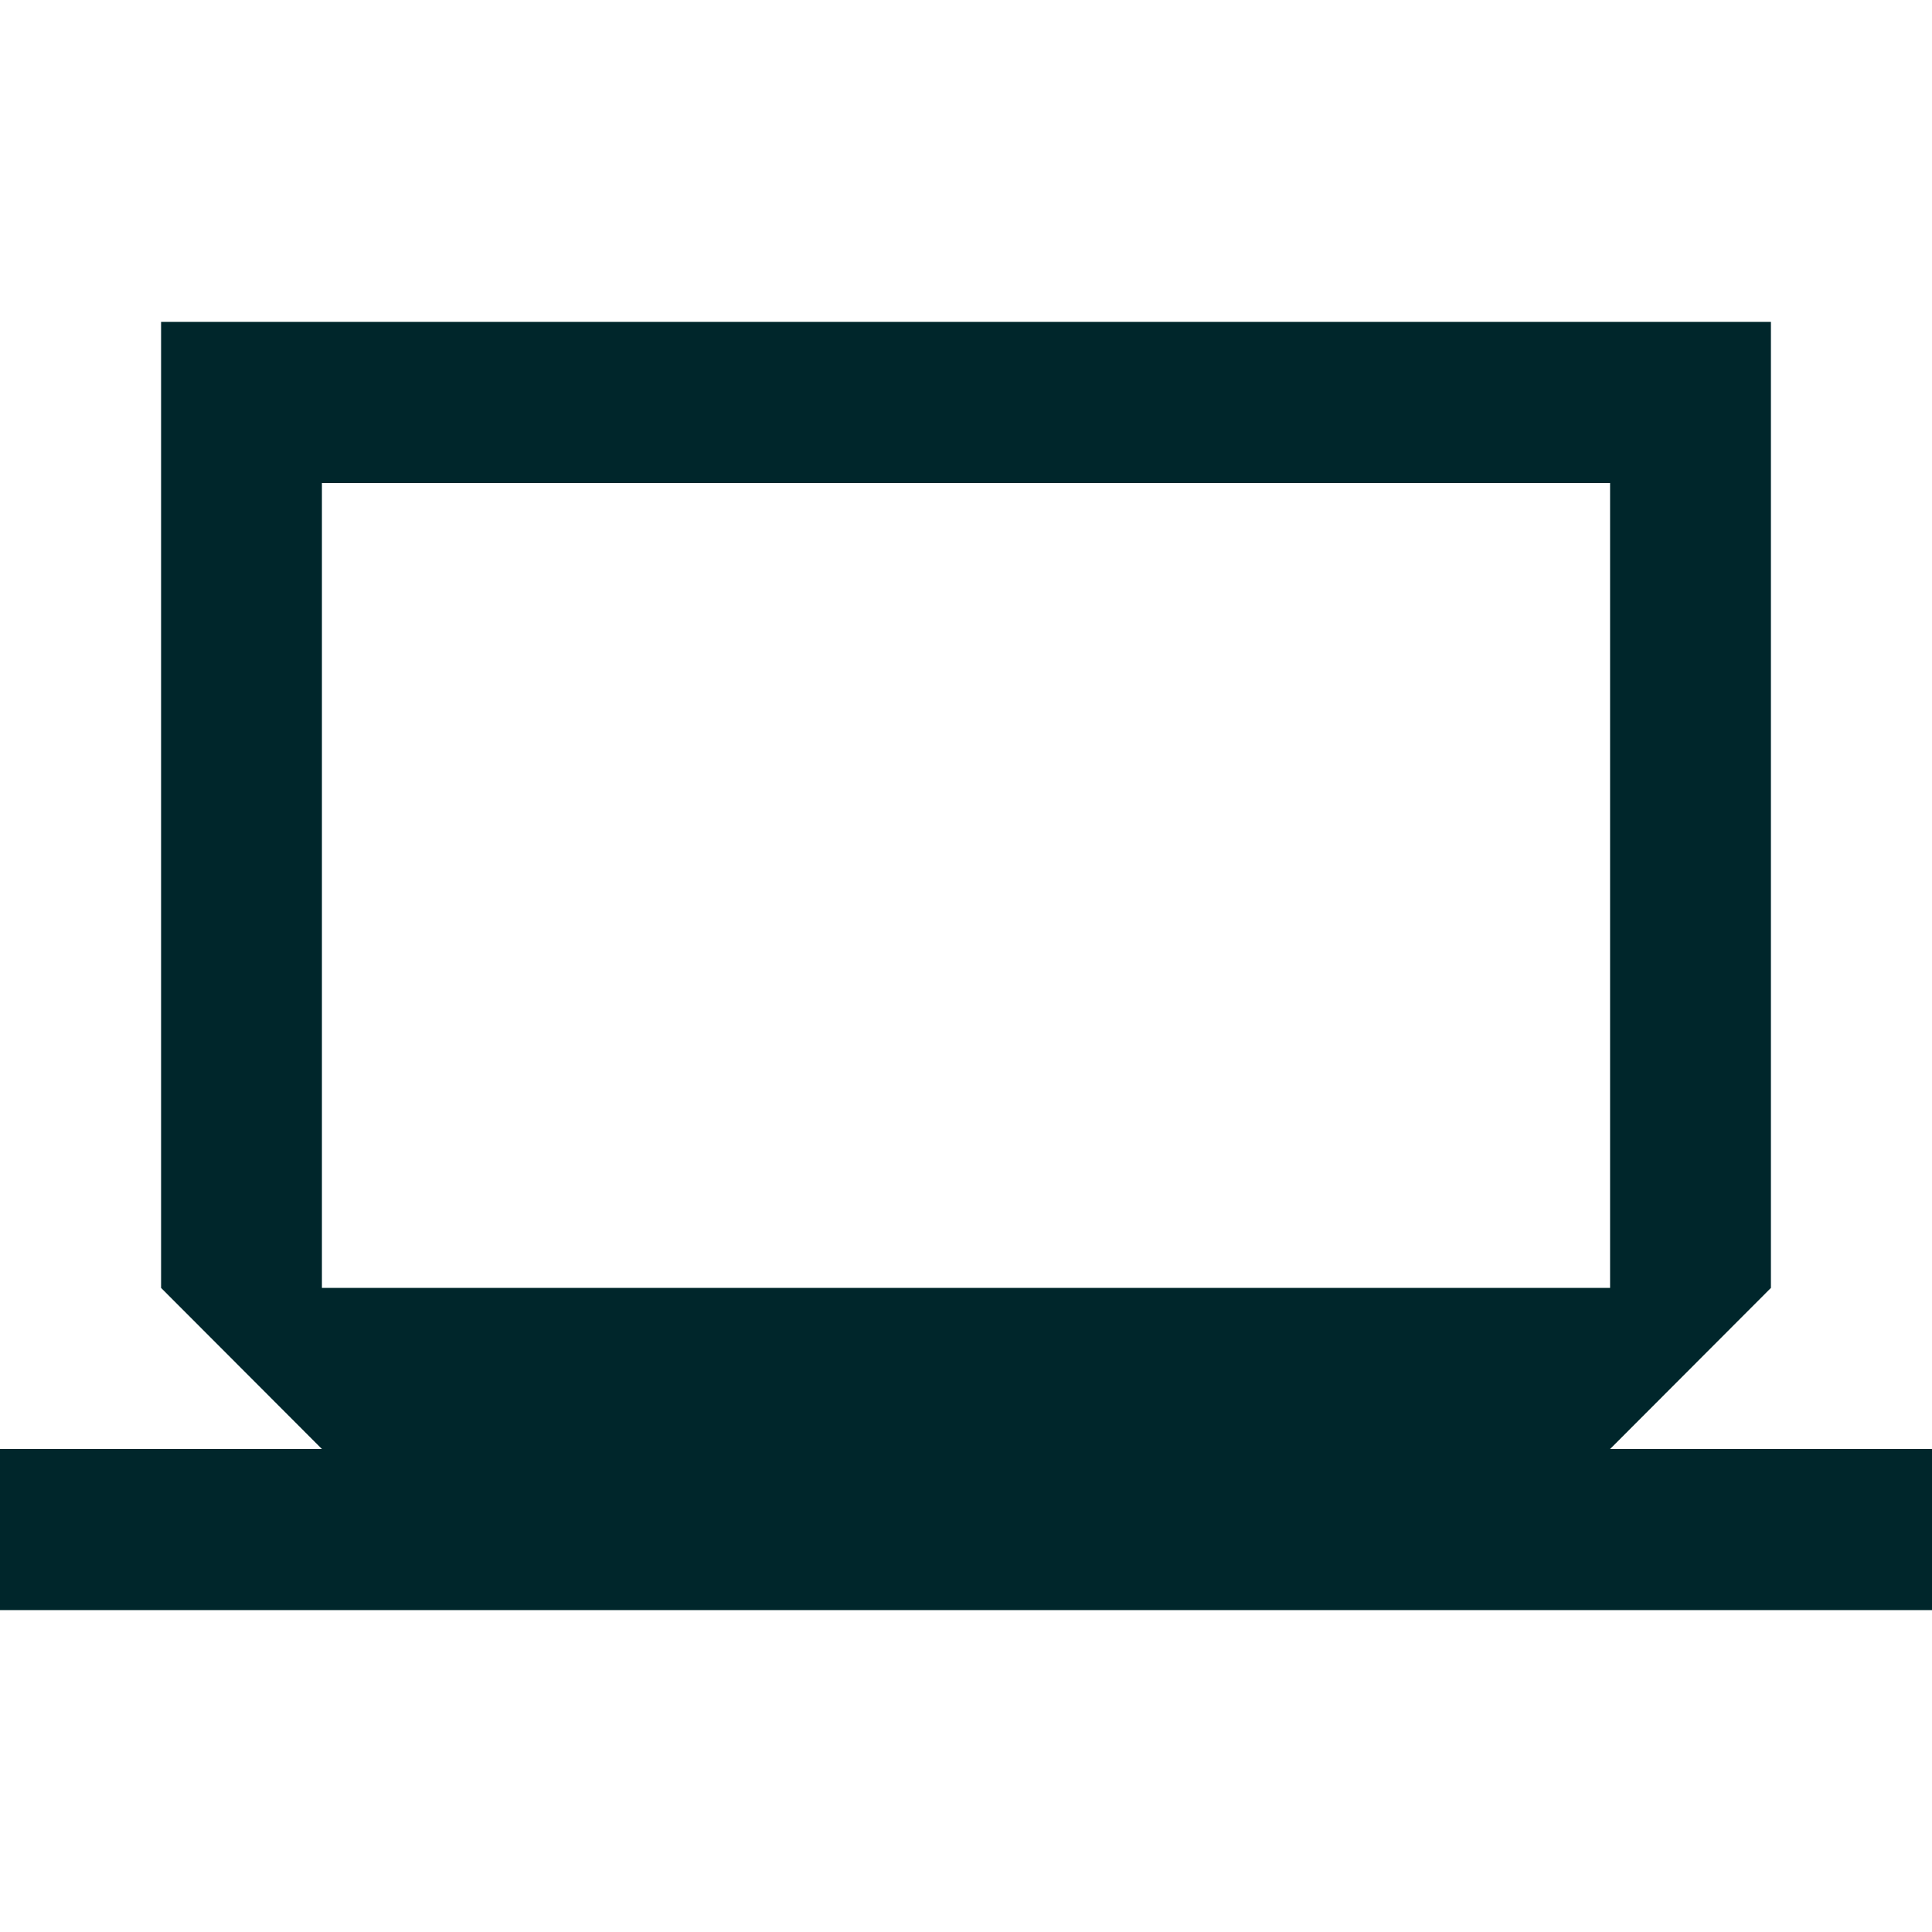 <?xml version="1.0" encoding="UTF-8"?>
<svg xmlns="http://www.w3.org/2000/svg" xmlns:xlink="http://www.w3.org/1999/xlink" width="32pt" height="32pt" viewBox="0 0 32 32" version="1.1">
<g id="surface1">
<path style=" stroke:none;fill-rule:nonzero;fill:rgb(0%,14.902%,16.863%);fill-opacity:1;" d="M 26.668 24 L 29.332 21.332 L 29.332 5.332 L 2.668 5.332 L 2.668 21.332 L 5.332 24 L 0 24 L 0 26.668 L 32 26.668 L 32 24 Z M 5.332 8 L 26.668 8 L 26.668 21.332 L 5.332 21.332 Z M 5.332 8 "/>
</g>
</svg>
